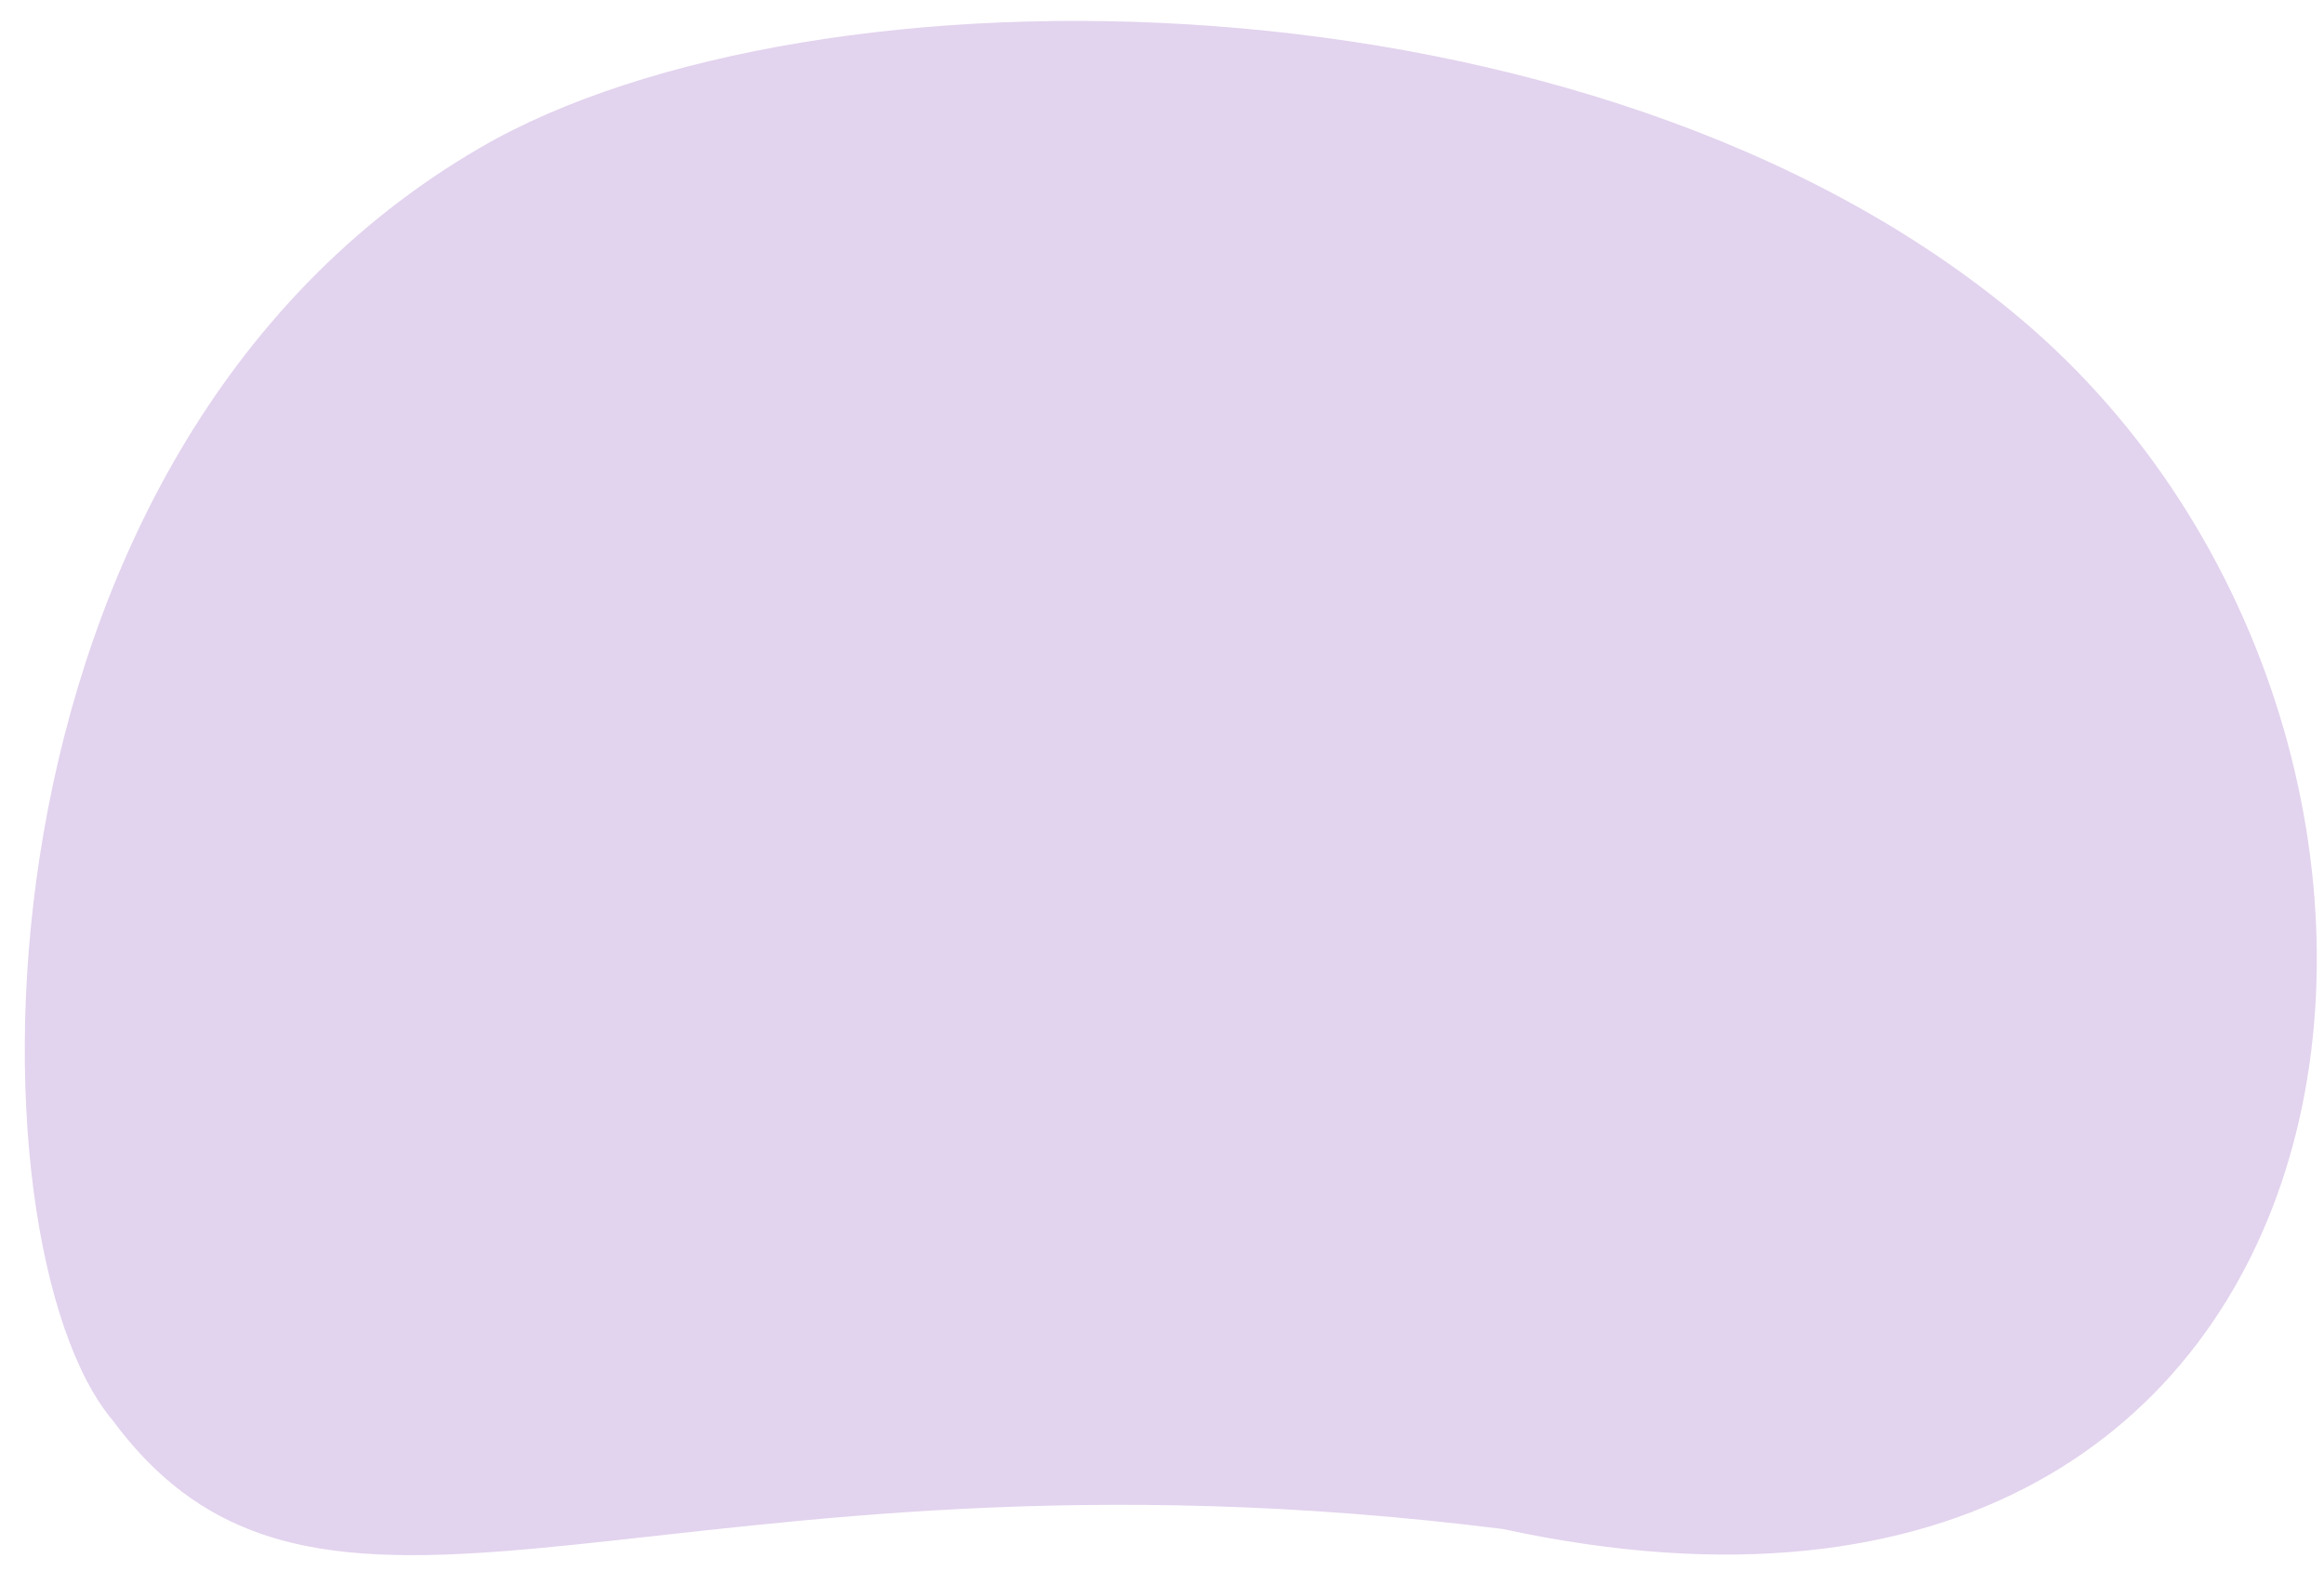 <?xml version="1.0" encoding="UTF-8"?> <svg xmlns="http://www.w3.org/2000/svg" width="506" height="342" viewBox="0 0 506 342" fill="none"> <g clip-path="url(#clip0)"> <path opacity="0.2" d="M327.249 332.916C145.565 310.104 71.457 372.611 24.573 309.304C-7.833 271.032 -9.892 98.5 104.708 32.064C176.501 -9.556 346.964 -9.113 440.001 69.457C549.757 162.144 523.814 375.534 327.249 332.916Z" fill="#6F24AB"></path> </g> <defs> <clipPath id="clip0"> <rect width="506" height="342" fill="white"></rect> </clipPath> </defs> </svg> 